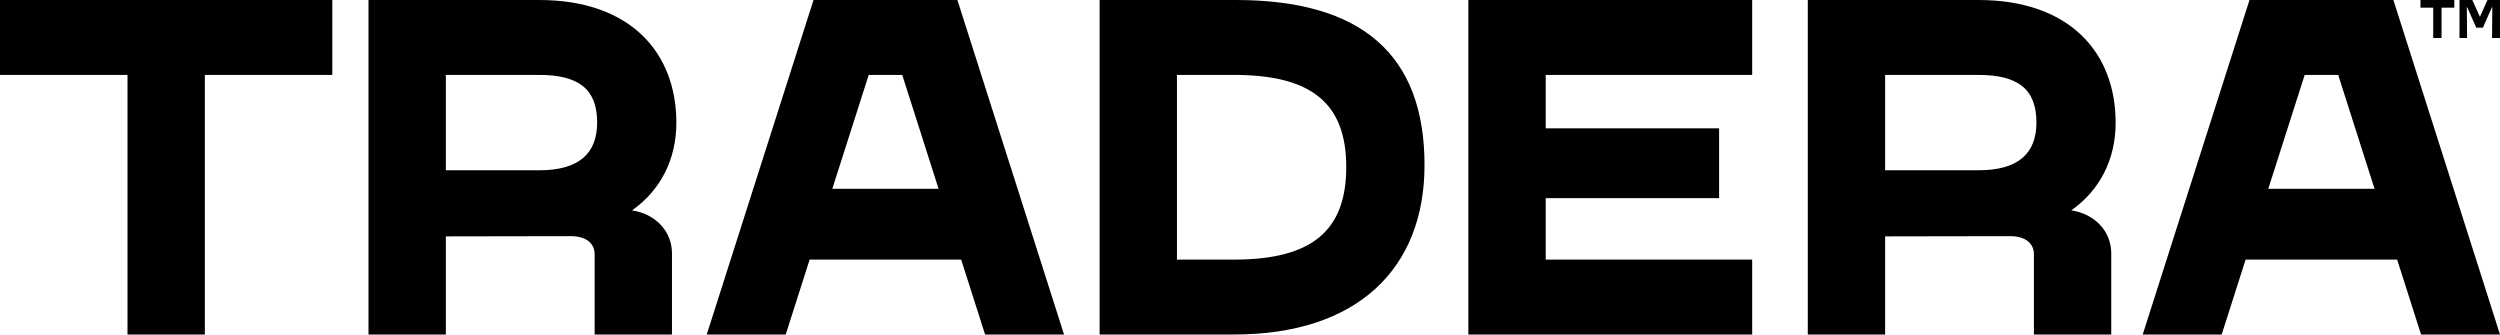 <?xml version="1.0" encoding="UTF-8"?>
<svg width="142px" height="19px" viewBox="0 0 142 19" version="1.1" xmlns="http://www.w3.org/2000/svg" xmlns:xlink="http://www.w3.org/1999/xlink">
    <title>Path 2 Copy 7</title>
    <g id="Frontpage" stroke="none" stroke-width="1" fill="none" fill-rule="evenodd">
        <g id="md1025_scrolled-copy" transform="translate(-213, -23)" fill="#000000" fill-rule="nonzero">
            <path d="M243.625,23 C248.802,23 251.417,25.981 251.417,29.969 C251.417,32.057 250.522,33.804 248.898,34.949 C250.192,35.141 251.168,36.098 251.168,37.394 L251.168,37.394 L251.168,42 L246.775,42 L246.775,42 L246.775,37.445 C246.775,36.835 246.311,36.414 245.427,36.414 L245.427,36.414 L244.956,36.415 C244.907,36.415 244.855,36.415 244.8,36.415 L244.438,36.416 C244.372,36.416 244.304,36.416 244.234,36.416 L243.789,36.417 C243.711,36.417 243.631,36.417 243.55,36.417 L243.047,36.418 C242.271,36.419 241.413,36.421 240.643,36.422 L240.145,36.423 C239.905,36.423 239.678,36.424 239.472,36.424 L239.089,36.425 C239.03,36.425 238.974,36.425 238.921,36.425 L238.531,36.426 C238.498,36.426 238.468,36.426 238.443,36.426 L238.325,36.426 L238.325,42 L233.931,42 L233.931,23 Z M325.375,23 C330.552,23 333.168,25.981 333.168,29.969 C333.168,32.057 332.273,33.804 330.648,34.949 C331.943,35.141 332.919,36.098 332.919,37.394 L332.919,37.394 L332.919,42 L328.526,42 L328.526,42 L328.526,37.445 C328.526,36.835 328.062,36.414 327.178,36.414 L327.178,36.414 L326.707,36.415 C326.658,36.415 326.606,36.415 326.551,36.415 L326.188,36.416 C326.123,36.416 326.055,36.416 325.985,36.416 L325.539,36.417 C325.461,36.417 325.381,36.417 325.3,36.417 L324.797,36.418 C324.021,36.419 323.163,36.421 322.394,36.422 L321.896,36.423 C321.656,36.423 321.429,36.424 321.223,36.424 L320.84,36.425 C320.781,36.425 320.725,36.425 320.672,36.425 L320.281,36.426 C320.248,36.426 320.219,36.426 320.193,36.426 L320.075,36.426 L320.075,42 L315.682,42 L315.682,23 Z M231.876,23 L231.876,27.255 L224.635,27.255 L224.635,42 L220.242,42 L220.242,27.255 L213,27.255 L213,23 L231.876,23 Z M312.524,23 L312.524,27.255 L300.797,27.255 L300.797,30.289 L310.645,30.289 L310.645,34.254 L300.797,34.254 L300.797,37.745 L312.524,37.745 L312.524,42 L296.403,42 L296.403,23 L312.524,23 Z M283.197,23 C290.329,23 293.913,26.09 293.913,32.377 C293.913,38.243 290.12,42 283.092,42 L283.092,42 L275.458,42 L275.458,23 Z M348.944,23 L355,42 L350.516,42 L349.158,37.745 L340.551,37.745 L339.191,42 L334.706,42 L340.771,23 L348.944,23 Z M267.381,23 L273.437,42 L268.953,42 L267.594,37.745 L258.988,37.745 L257.628,42 L253.143,42 L259.208,23 L267.381,23 Z M283.092,27.255 L279.851,27.255 L279.851,37.745 L283.092,37.745 C287.501,37.745 289.467,36.123 289.467,32.486 C289.467,28.869 287.501,27.255 283.092,27.255 L283.092,27.255 Z M345.81,27.255 L343.906,27.255 L341.837,33.725 L347.875,33.725 L345.81,27.255 Z M264.247,27.255 L262.343,27.255 L260.274,33.725 L266.312,33.725 L264.247,27.255 Z M243.625,27.255 L238.325,27.255 L238.325,32.672 L243.625,32.672 C245.903,32.672 246.918,31.703 246.918,29.958 C246.918,28.034 245.834,27.255 243.625,27.255 L243.625,27.255 Z M325.375,27.255 L320.075,27.255 L320.075,32.672 L325.375,32.672 C327.653,32.672 328.669,31.703 328.669,29.958 C328.669,28.034 327.584,27.255 325.375,27.255 L325.375,27.255 Z M353.428,23 L353.859,23.957 L354.291,23 L355,23 L355,25.157 L354.549,25.157 L354.563,23.414 L354.54,23.414 L354.03,24.57 L353.649,24.57 L353.139,23.414 L353.116,23.414 L353.13,25.157 L352.699,25.157 L352.699,23 L353.428,23 Z M352.404,23 L352.404,23.434 L351.68,23.434 L351.68,25.157 L351.206,25.157 L351.206,23.434 L350.483,23.434 L350.483,23 L352.404,23 Z" id="Path-2-Copy-7"></path>
        </g>
    </g>
</svg>